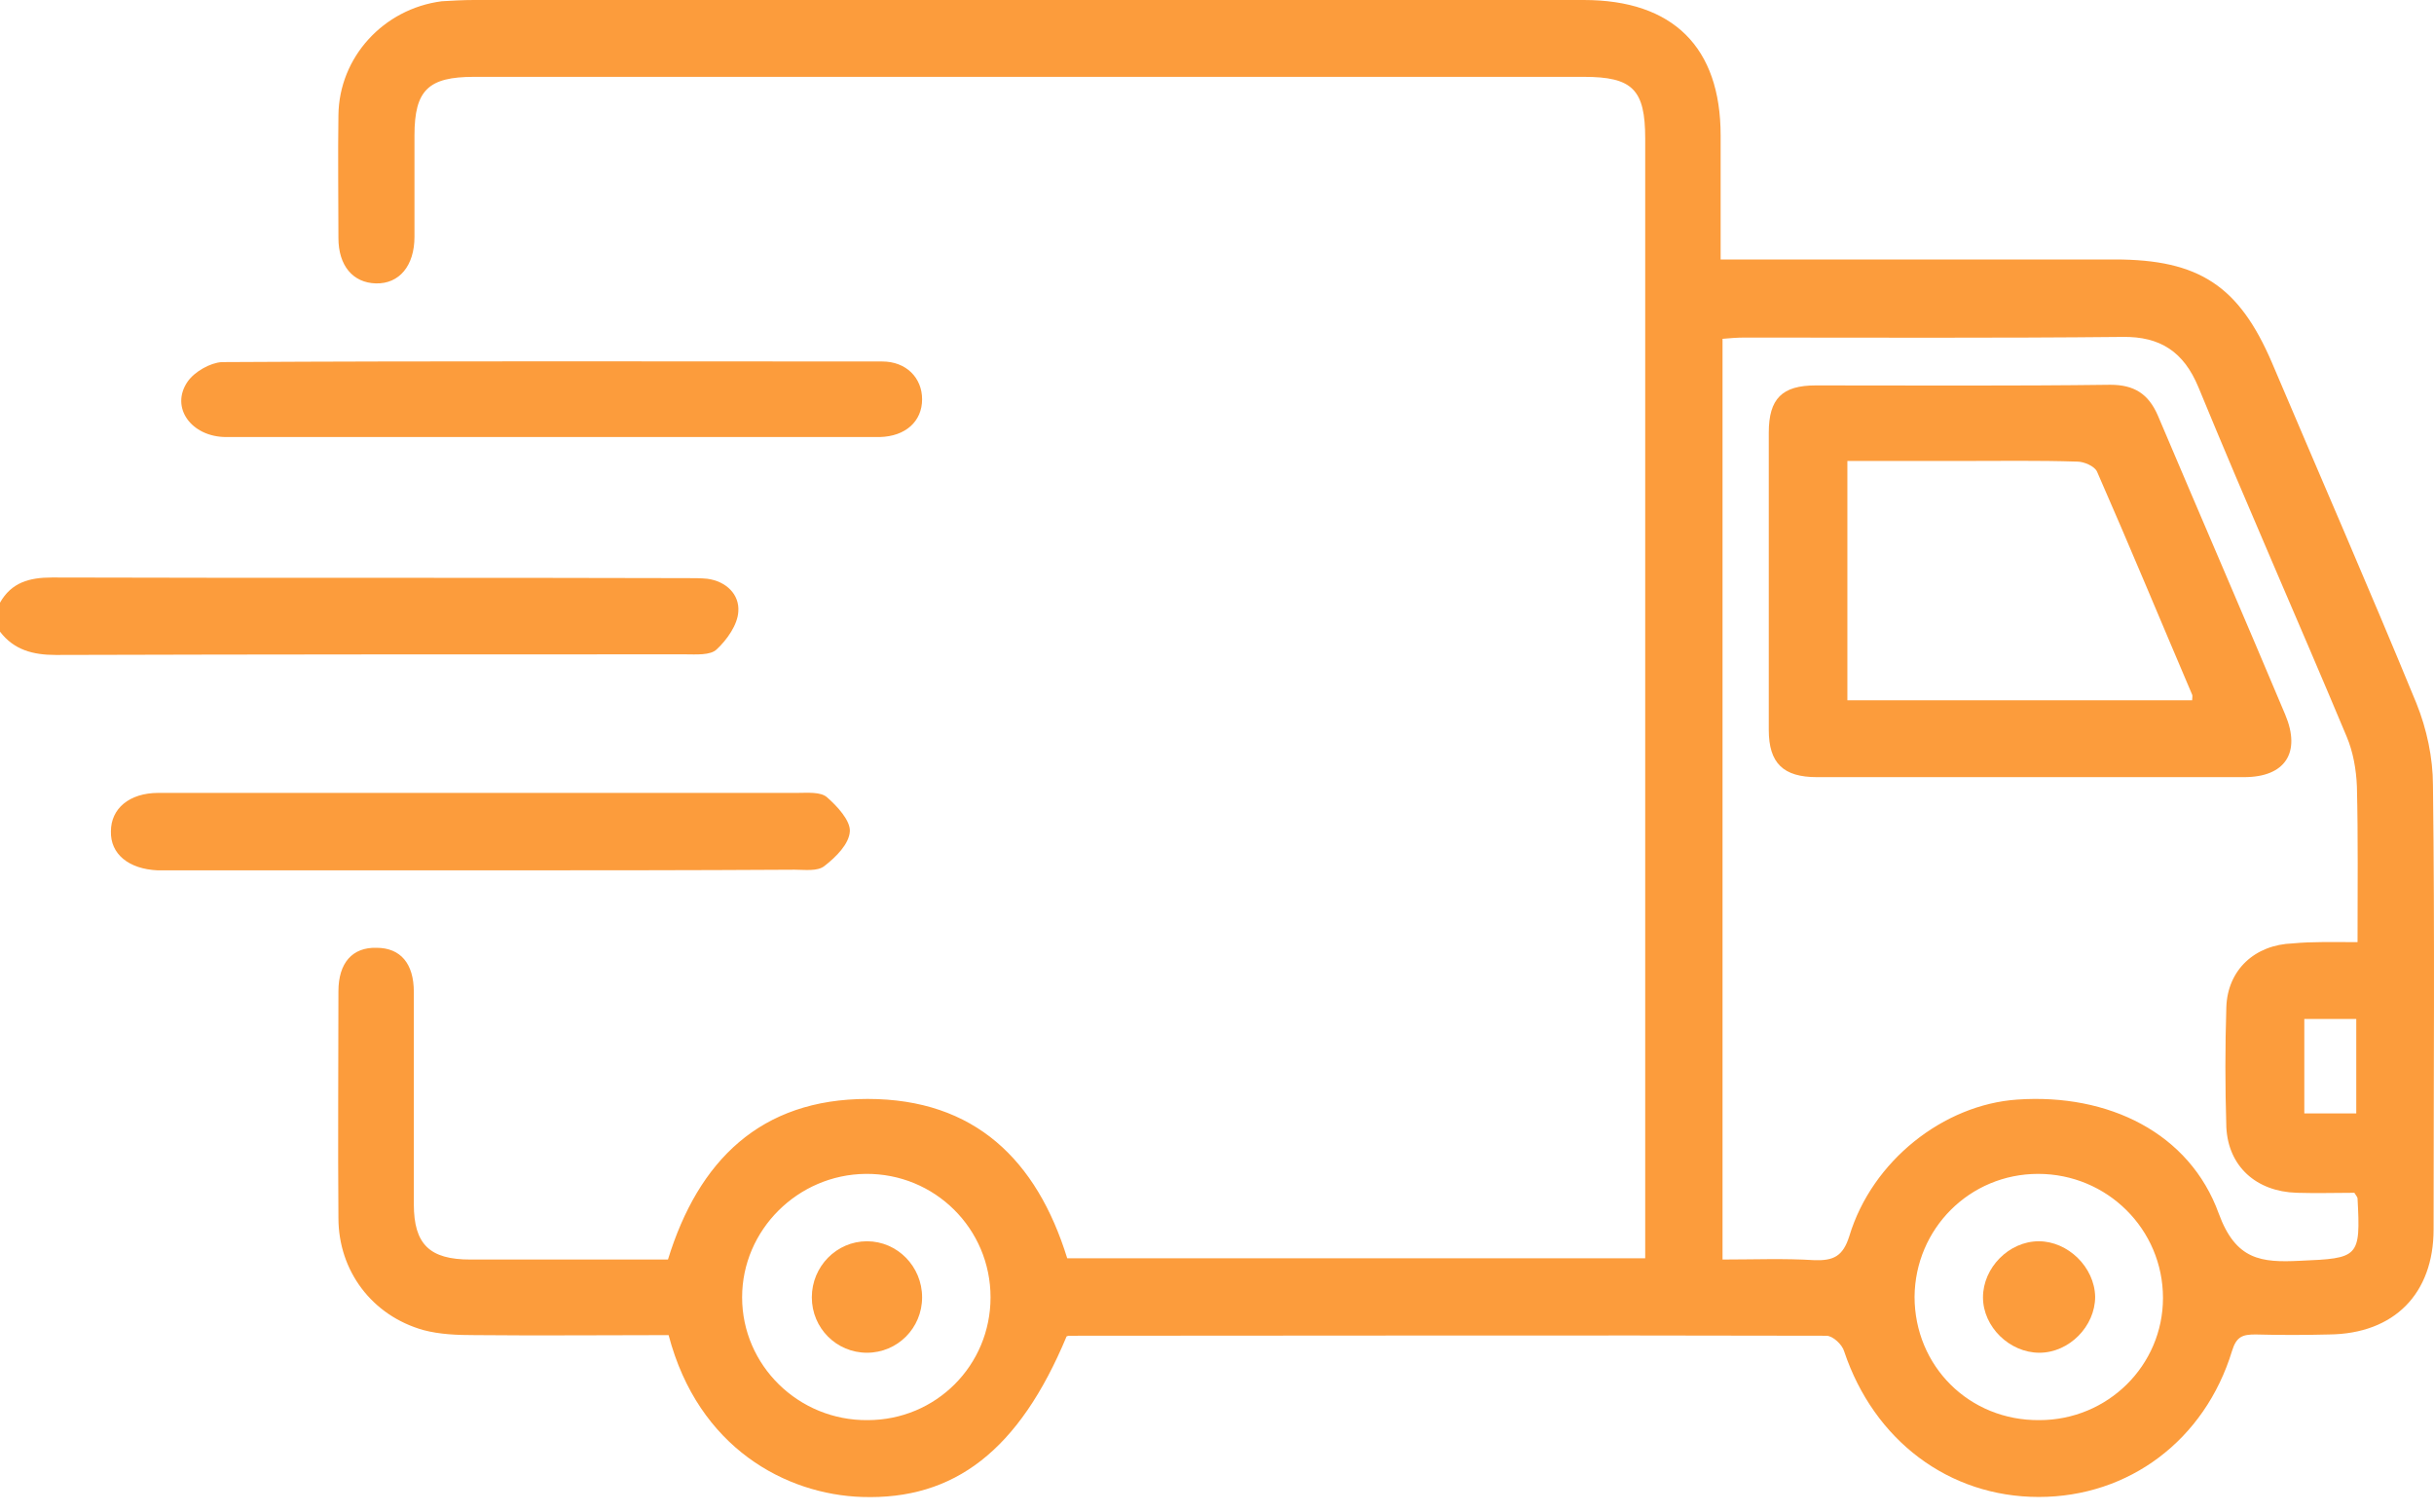 <svg width="95" height="59" viewBox="0 0 95 59" fill="none" xmlns="http://www.w3.org/2000/svg">
<path d="M0 23.523C0.445 22.737 1.138 22.54 2.028 22.54C10.315 22.565 18.601 22.54 26.863 22.565C27.11 22.565 27.357 22.565 27.605 22.589C28.347 22.688 28.866 23.204 28.817 23.867C28.792 24.384 28.372 24.974 27.976 25.342C27.728 25.588 27.159 25.539 26.739 25.539C18.552 25.539 10.364 25.539 2.177 25.563C1.286 25.563 0.544 25.367 0 24.654C0 24.261 0 23.892 0 23.523Z" fill="#FC9C3C"/>
<path d="M41.63 52.159C39.775 56.608 37.252 58.55 33.64 58.427C30.697 58.329 27.258 56.534 26.096 52.11C23.598 52.11 21.05 52.135 18.527 52.11C17.859 52.11 17.166 52.085 16.523 51.913C14.52 51.348 13.209 49.603 13.209 47.538C13.184 44.588 13.209 41.639 13.209 38.689C13.209 37.583 13.753 36.968 14.693 36.993C15.633 36.993 16.152 37.608 16.152 38.714C16.152 41.467 16.152 44.244 16.152 46.997C16.152 48.57 16.771 49.16 18.354 49.16C20.926 49.16 23.474 49.16 26.071 49.16C27.258 45.301 29.683 42.892 33.863 42.892C38.043 42.892 40.467 45.277 41.654 49.111C49.149 49.111 56.619 49.111 64.213 49.111C64.213 48.742 64.213 48.423 64.213 48.079C64.213 33.847 64.213 19.64 64.213 5.408C64.213 3.49 63.718 2.999 61.814 2.999C47.368 2.999 32.948 2.999 18.502 2.999C16.721 2.999 16.177 3.515 16.177 5.285C16.177 6.612 16.177 7.915 16.177 9.242C16.177 10.373 15.583 11.086 14.668 11.061C13.778 11.037 13.209 10.373 13.209 9.291C13.209 7.694 13.184 6.096 13.209 4.498C13.233 2.237 14.965 0.344 17.241 0.049C17.636 0.025 18.082 0 18.502 0C32.948 0 47.368 0 61.814 0C65.301 0 67.157 1.844 67.157 5.285C67.157 6.563 67.157 7.866 67.157 9.144C67.157 9.439 67.157 9.734 67.157 10.127C67.626 10.127 67.998 10.127 68.344 10.127C73.068 10.127 77.793 10.127 82.542 10.127C85.832 10.127 87.39 11.159 88.676 14.158C90.556 18.583 92.486 23.007 94.316 27.456C94.712 28.439 94.959 29.57 94.959 30.651C95.033 36.428 94.984 42.204 94.984 47.98C94.984 50.488 93.45 52.061 90.903 52.085C89.938 52.11 88.998 52.11 88.033 52.085C87.538 52.085 87.291 52.159 87.118 52.724C86.054 56.215 83.086 58.427 79.574 58.427C76.061 58.427 73.142 56.215 71.98 52.749C71.906 52.479 71.535 52.135 71.287 52.135C61.418 52.11 51.573 52.135 41.704 52.135C41.679 52.135 41.654 52.159 41.63 52.159ZM92.016 36.772C92.016 34.658 92.04 32.692 91.991 30.701C91.966 30.037 91.843 29.349 91.595 28.759C89.691 24.211 87.687 19.689 85.807 15.117C85.238 13.74 84.323 13.126 82.839 13.15C77.916 13.2 73.019 13.175 68.097 13.175C67.8 13.175 67.503 13.2 67.231 13.224C67.231 25.244 67.231 37.19 67.231 49.16C68.468 49.16 69.63 49.111 70.817 49.185C71.559 49.209 71.93 49.037 72.178 48.251C73.068 45.301 75.863 43.114 78.733 42.917C82.295 42.671 85.461 44.22 86.599 47.366C87.266 49.185 88.256 49.283 89.765 49.209C92.065 49.111 92.139 49.087 92.016 46.776C92.016 46.727 91.966 46.678 91.892 46.555C91.175 46.555 90.408 46.579 89.641 46.555C88.058 46.506 86.97 45.522 86.895 43.998C86.846 42.425 86.846 40.852 86.895 39.304C86.945 37.853 88.008 36.87 89.493 36.821C90.259 36.747 91.051 36.772 92.016 36.772ZM33.863 55.428C36.534 55.428 38.661 53.29 38.661 50.635C38.661 47.956 36.485 45.793 33.789 45.817C31.142 45.842 28.965 48.005 28.965 50.635C28.965 53.29 31.167 55.453 33.863 55.428ZM79.599 55.428C82.27 55.428 84.422 53.29 84.422 50.66C84.422 47.98 82.245 45.817 79.549 45.817C76.878 45.817 74.75 47.956 74.726 50.611C74.726 53.314 76.853 55.453 79.599 55.428ZM89.938 39.771C89.938 41 89.938 42.229 89.938 43.458C90.655 43.458 91.274 43.458 91.966 43.458C91.966 42.204 91.966 41 91.966 39.771C91.274 39.771 90.63 39.771 89.938 39.771Z" fill="#FC9C3C"/>
<path d="M18.75 33.97C14.767 33.97 10.785 33.97 6.802 33.97C6.58 33.97 6.382 33.97 6.159 33.97C5.021 33.921 4.304 33.331 4.329 32.446C4.329 31.561 5.046 30.947 6.184 30.947C10.241 30.947 14.272 30.947 18.329 30.947C22.583 30.947 26.863 30.947 31.117 30.947C31.513 30.947 32.032 30.897 32.28 31.119C32.675 31.463 33.195 32.028 33.17 32.446C33.145 32.938 32.626 33.454 32.181 33.798C31.909 34.019 31.414 33.945 31.018 33.945C26.887 33.97 22.831 33.97 18.75 33.97Z" fill="#FC9C3C"/>
<path d="M21.52 17.058C17.29 17.058 13.06 17.058 8.831 17.058C7.47 17.058 6.629 15.903 7.322 14.896C7.594 14.502 8.212 14.158 8.657 14.133C17.241 14.084 25.824 14.109 34.432 14.109C35.372 14.109 35.99 14.748 35.99 15.584C35.99 16.444 35.347 17.034 34.333 17.058C30.054 17.058 25.799 17.058 21.52 17.058Z" fill="#FC9C3C"/>
<path d="M79.252 30.332C76.482 30.332 73.687 30.332 70.916 30.332C69.605 30.332 69.036 29.791 69.036 28.488C69.036 24.629 69.036 20.745 69.036 16.886C69.036 15.559 69.556 15.043 70.867 15.043C74.701 15.043 78.535 15.068 82.369 15.018C83.284 15.018 83.853 15.362 84.224 16.223C85.881 20.131 87.563 24.015 89.196 27.898C89.814 29.373 89.196 30.332 87.588 30.332C84.817 30.332 82.022 30.332 79.252 30.332ZM85.56 27.333C85.56 27.235 85.584 27.161 85.56 27.112C84.323 24.211 83.111 21.286 81.849 18.41C81.75 18.189 81.33 18.017 81.082 18.017C79.574 17.968 78.065 17.992 76.556 17.992C75.072 17.992 73.612 17.992 72.104 17.992C72.104 21.163 72.104 24.236 72.104 27.333C76.63 27.333 81.107 27.333 85.56 27.333Z" fill="#FC9C3C"/>
<path d="M35.99 50.635C35.99 51.84 35.025 52.798 33.838 52.798C32.651 52.798 31.686 51.84 31.686 50.635C31.686 49.431 32.651 48.447 33.838 48.447C35.025 48.447 35.99 49.431 35.99 50.635Z" fill="#FC9C3C"/>
<path d="M81.775 50.611C81.775 51.766 80.761 52.798 79.598 52.798C78.436 52.798 77.397 51.79 77.397 50.635C77.397 49.48 78.411 48.447 79.574 48.447C80.712 48.447 81.75 49.455 81.775 50.611Z" fill="#FC9C3C"/>
</svg>
